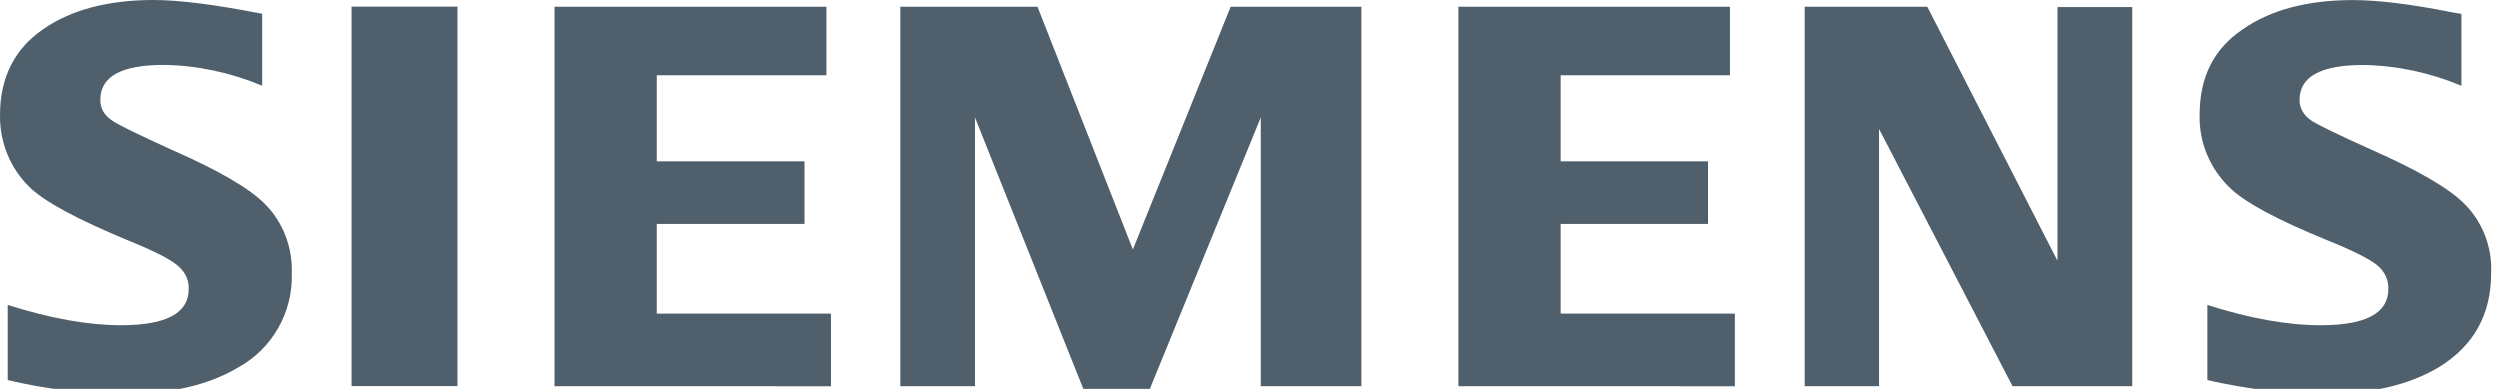 <svg width="180" height="28" viewBox="0 0 180 28" fill="none" xmlns="http://www.w3.org/2000/svg">
<path d="M0.556 27.366V21.957C3.626 22.922 6.342 23.416 8.71 23.416C11.981 23.416 13.586 22.541 13.586 20.818C13.614 20.206 13.356 19.623 12.884 19.207C12.419 18.736 11.162 18.091 9.142 17.277C5.578 15.79 3.21 14.533 2.133 13.478C0.725 12.109 -0.027 10.241 0.001 8.277C0.001 5.589 1.05 3.513 3.098 2.11C5.113 0.701 7.806 0 11.044 0C12.856 0 15.46 0.32 18.877 0.993V6.172C16.627 5.235 14.231 4.708 11.807 4.674C8.738 4.674 7.223 5.499 7.223 7.188C7.223 7.833 7.514 8.333 8.16 8.737C8.653 9.057 10.051 9.73 12.363 10.785C15.69 12.244 17.912 13.529 19.029 14.64C20.37 15.959 21.071 17.799 21.009 19.668C21.099 22.473 19.612 25.105 17.154 26.452C15.045 27.709 12.357 28.354 9.029 28.354C6.196 28.354 3.328 28.034 0.551 27.361L0.556 27.366ZM25.313 0.477H32.939V27.798H25.313V0.477ZM39.925 27.804V0.483H59.503V5.421H47.287V11.615H57.926V16.121H47.287V22.58H59.829V27.81L39.925 27.804ZM64.823 27.804V0.483H74.699L81.567 17.962L88.609 0.483H98.019V27.804H90.775V8.456L82.762 28.068H78.026L70.198 8.456V27.804H64.789H64.823ZM105.005 27.804V0.483H124.555V5.421H112.367V11.615H122.978V16.121H112.367V22.58H124.909V27.81L105.005 27.804ZM129.936 27.804V0.483H138.763L148.139 18.776V0.511H153.521V27.804H144.902L135.29 9.281V27.804H129.936ZM158.93 27.366V21.957C161.966 22.922 164.682 23.416 167.083 23.416C170.355 23.416 171.959 22.541 171.959 20.818C171.987 20.206 171.729 19.623 171.286 19.207C170.792 18.736 169.535 18.091 167.515 17.277C163.952 15.818 161.584 14.561 160.507 13.478C159.098 12.109 158.313 10.207 158.374 8.249C158.374 5.561 159.39 3.513 161.472 2.115C163.486 0.707 166.146 0.006 169.389 0.006C171.258 0.006 173.632 0.303 176.549 0.887L177.223 0.999V6.178C175.001 5.241 172.577 4.713 170.153 4.68C167.117 4.68 165.568 5.505 165.568 7.194C165.568 7.839 165.888 8.338 166.505 8.742C166.999 9.034 168.407 9.736 170.77 10.791C174.069 12.249 176.291 13.534 177.408 14.646C178.749 15.964 179.451 17.805 179.361 19.673C179.361 22.659 178.104 24.909 175.568 26.457C173.43 27.714 170.742 28.36 167.414 28.36C164.581 28.36 161.736 28.006 158.93 27.366Z" fill="#4F5F6B"/>
</svg>
